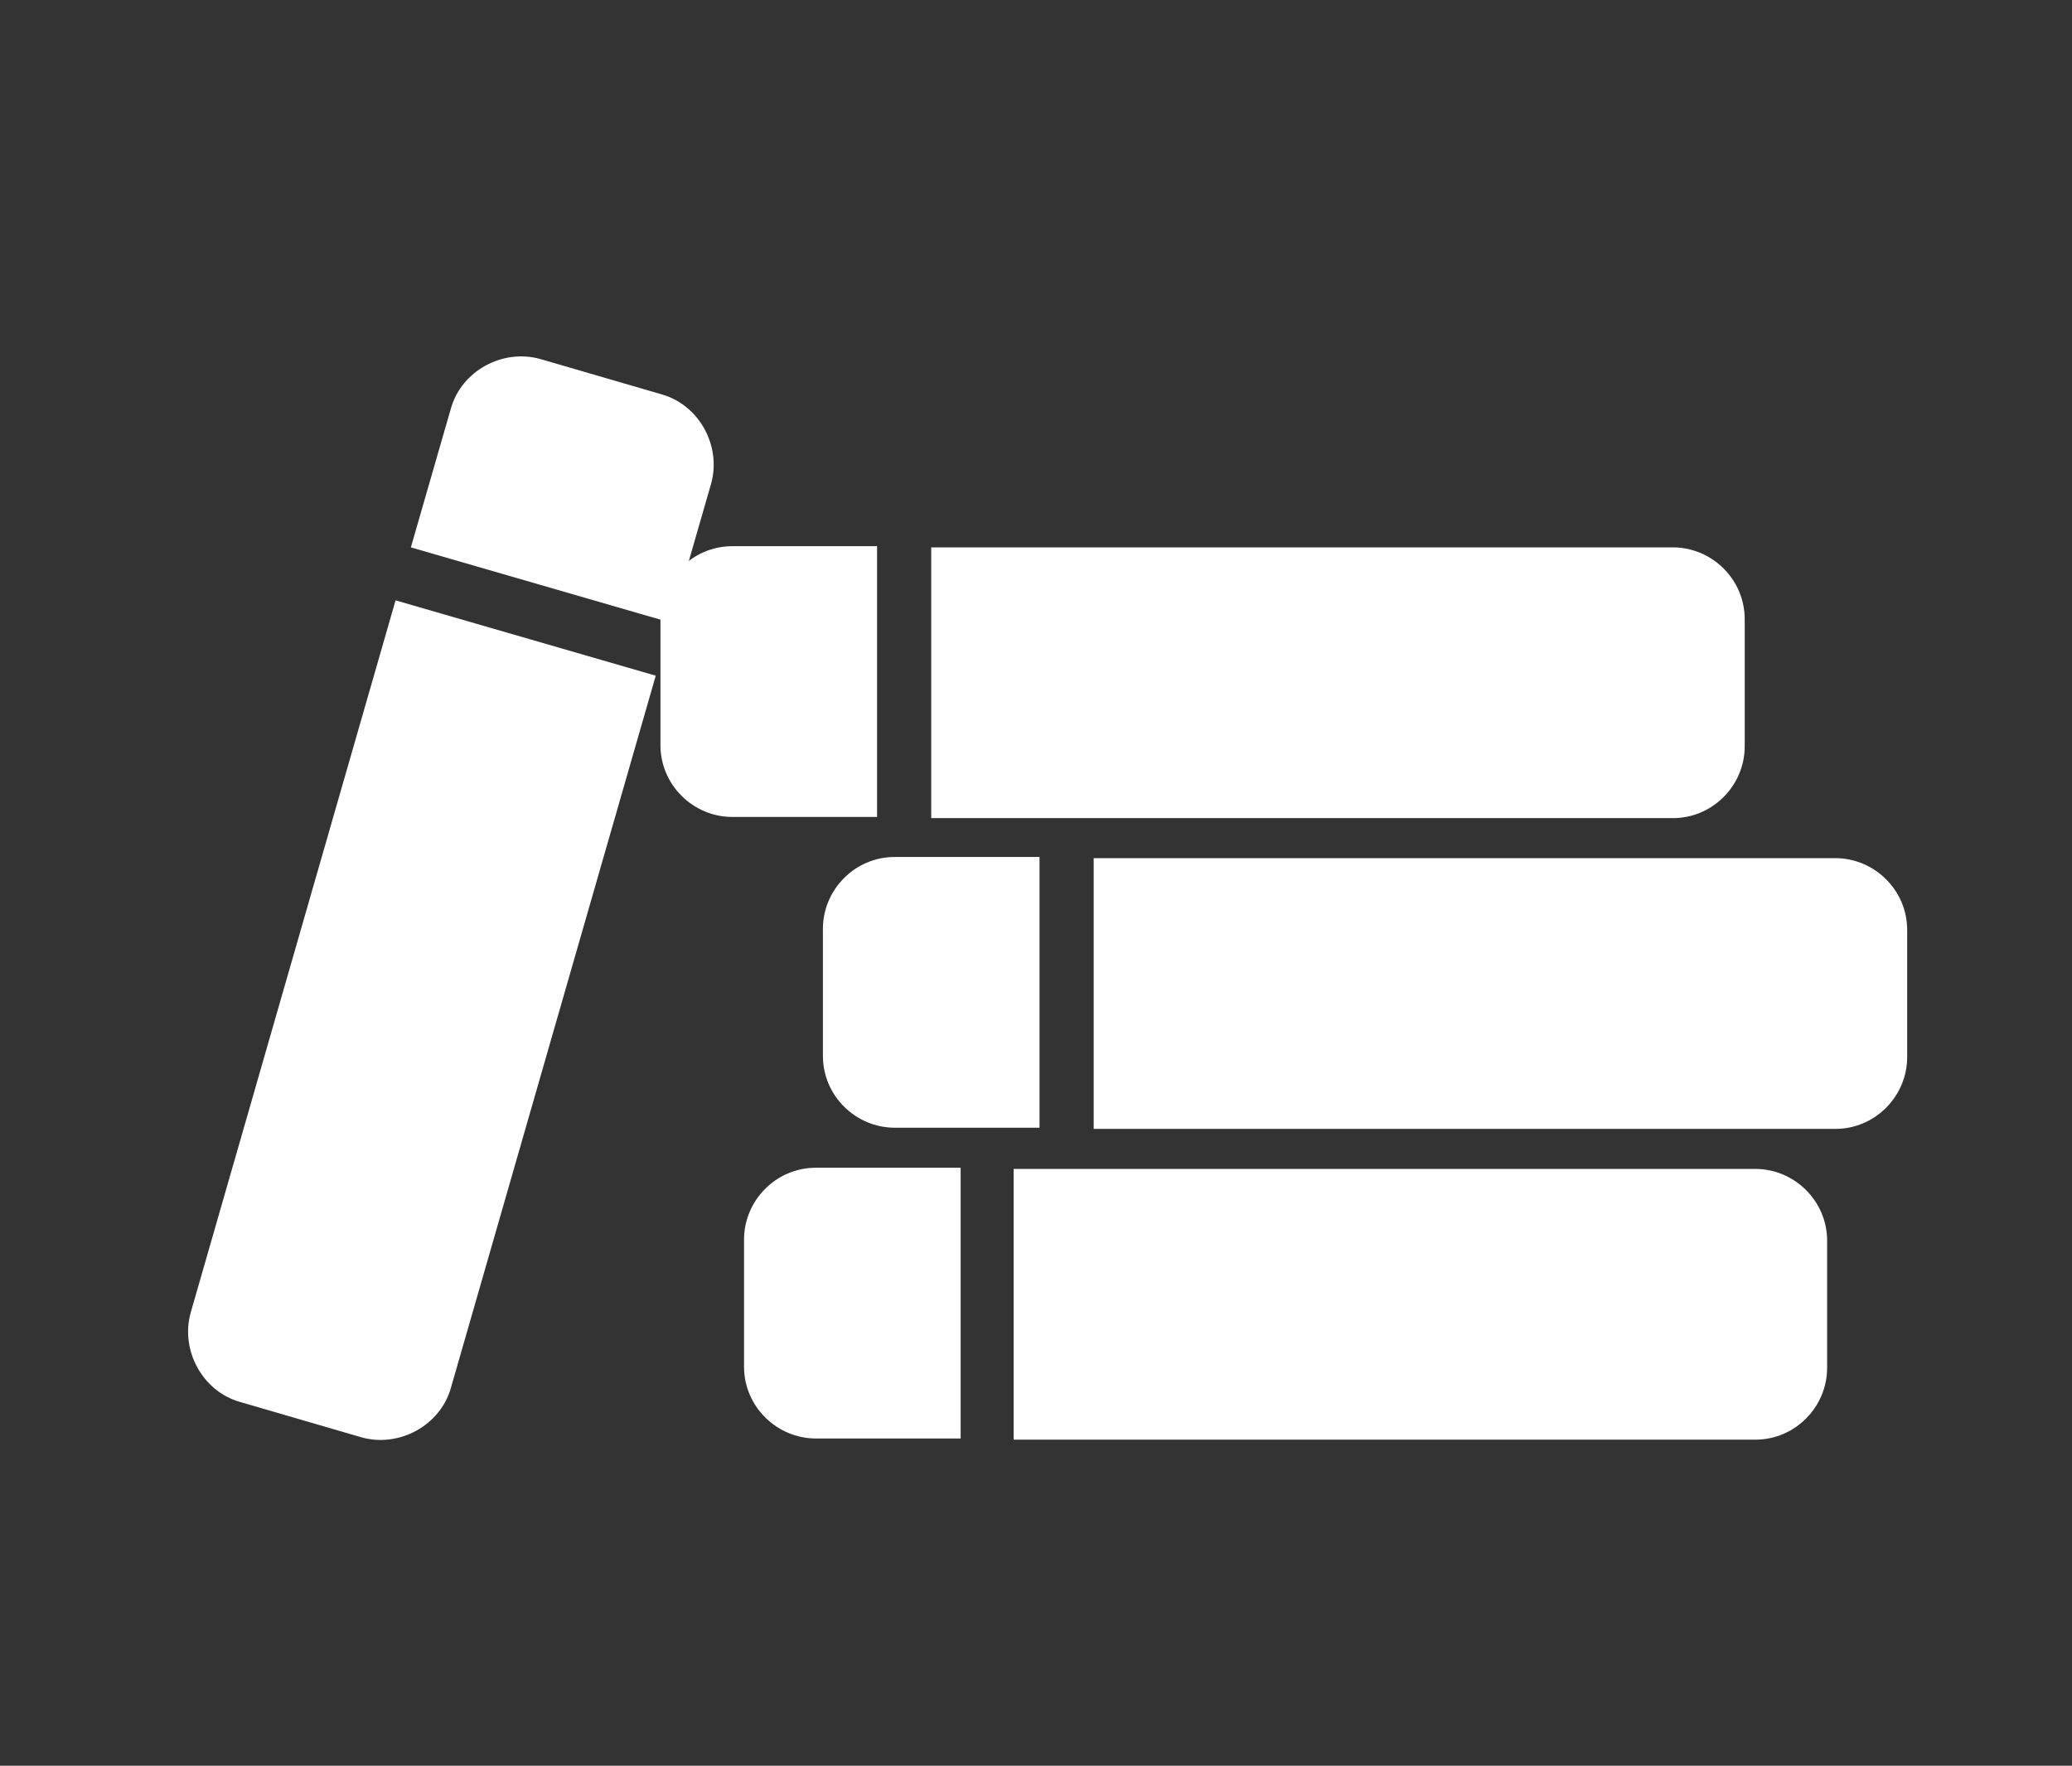 <svg version="1.1" id="Layer_2" xmlns="http://www.w3.org/2000/svg" xmlns:xlink="http://www.w3.org/1999/xlink" x="0" y="0" viewBox="0 0 176 150" xml:space="preserve" preserveAspectRatio="xMinYMid" enable-background="new 0 0 176 150"><rect x="0" y="0" width="176" height="150" fill="#333333" stroke="none"/><style type="text/css">.st0{fill:#fff}</style><g><g><g><path class="st0" d="M81.5,99.2H69.3c-3.4,0-6.1,2.8-6.1,6.1v10.8c0,3.4,2.8,6.1,6.1,6.1h12.3V99.2z"/><path class="st0" d="M86.1,122.3h63c3.4,0,6.1-2.8,6.1-6.1v-10.8c0-3.4-2.8-6.1-6.1-6.1h-63V122.3z"/></g><g><path class="st0" d="M88.3,72.8H76c-3.4,0-6.1,2.8-6.1,6.1v10.8c0,3.4,2.8,6.1,6.1,6.1h12.3V72.8z"/><path class="st0" d="M92.9,95.9h63c3.4,0,6.1-2.8,6.1-6.1V79c0-3.4-2.8-6.1-6.1-6.1h-63V95.9z"/></g><g><path class="st0" d="M74.5,46.4H62.2c-3.4,0-6.1,2.8-6.1,6.1v10.8c0,3.4,2.8,6.1,6.1,6.1h12.3V46.4z"/><path class="st0" d="M79.1,69.5h63c3.4,0,6.1-2.8,6.1-6.1V52.6c0-3.4-2.8-6.1-6.1-6.1h-63V69.5z"/></g></g><g><path class="st0" d="M57,52.9l3.4-11.8c0.9-3.2-1-6.7-4.2-7.6l-10.3-3c-3.2-0.9-6.7,1-7.6,4.2l-3.4,11.8L57,52.9z"/><path class="st0" d="M33.6,51l-17.4,60.5c-0.9,3.2,1,6.7,4.2,7.6l10.3,3c3.2,0.9,6.7-1,7.6-4.2l17.4-60.5L33.6,51z"/></g></g></svg>